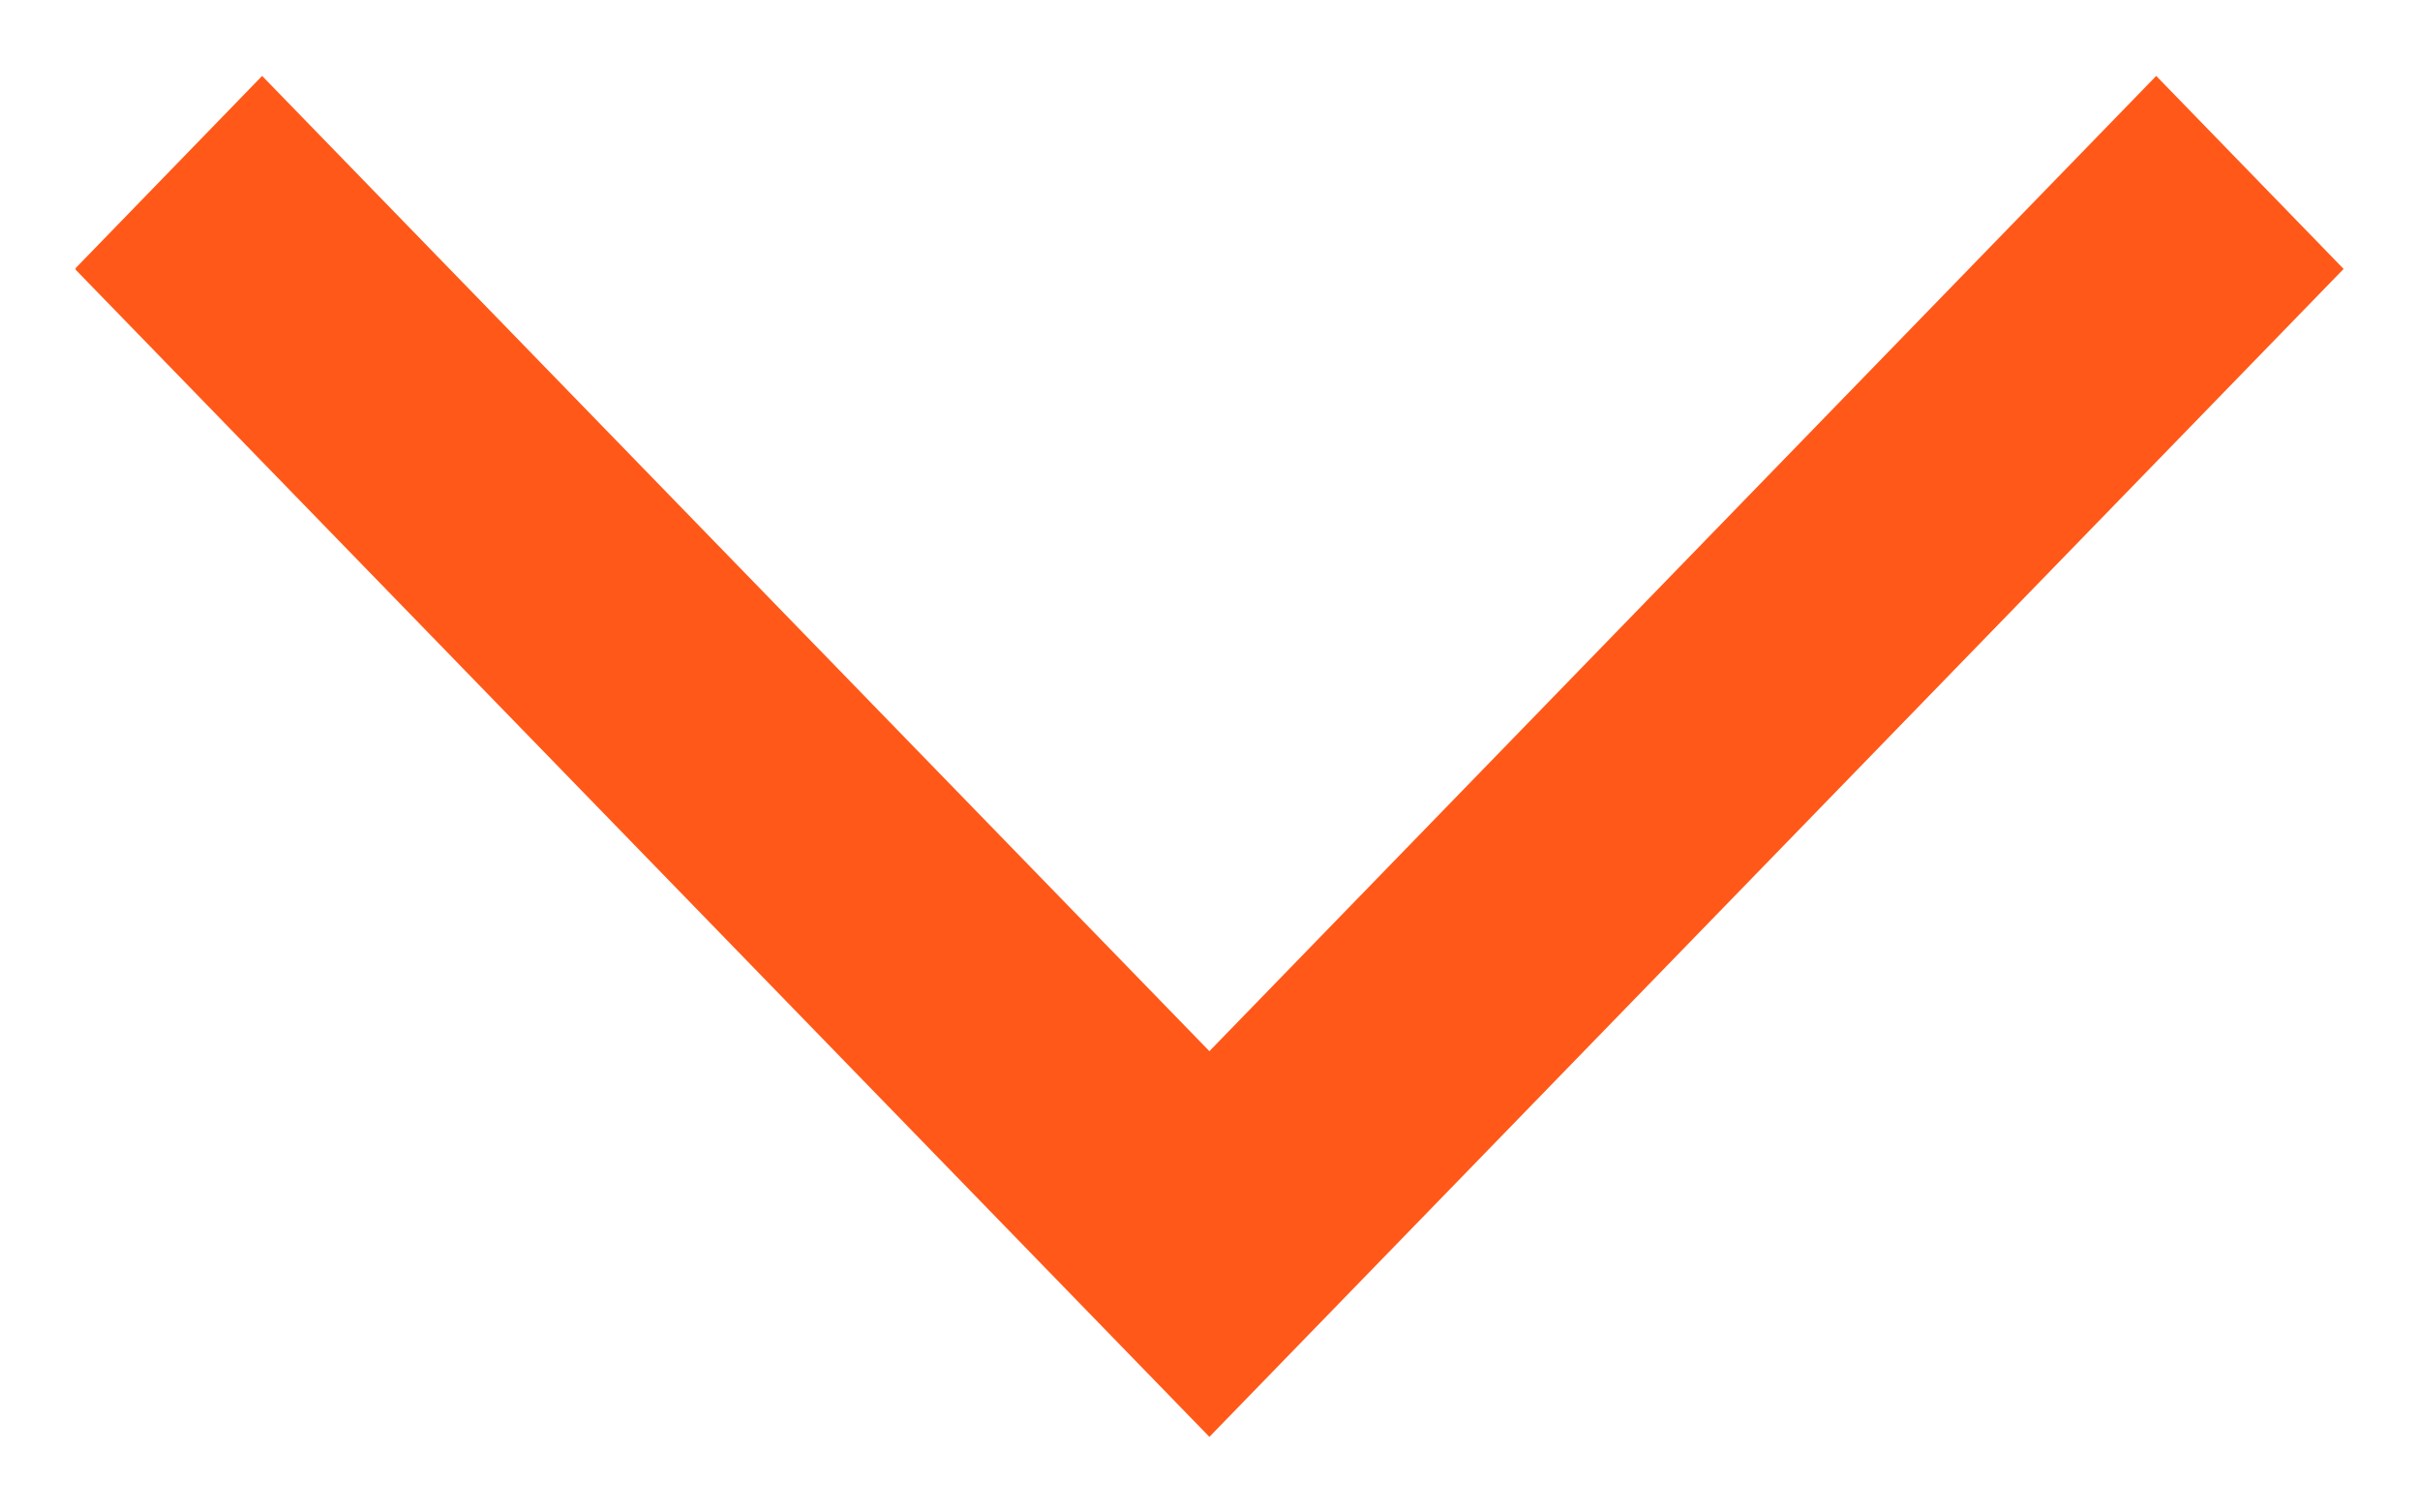 <svg width="16" height="10" viewBox="0 0 16 10" fill="none" xmlns="http://www.w3.org/2000/svg">
<g clip-path="url(#clip0_36_2347)">
<path d="M7.996 9.5L0.495 1.778L1.733 0.502L7.996 6.95L14.256 0.502L15.495 1.778L7.996 9.5Z" fill="#FF5818"/>
</g>
<defs>
<clipPath id="clip0_36_2347">
<rect width="9" height="15" fill="white" transform="matrix(0 1 -1 0 15.5 0.5)"/>
</clipPath>
</defs>
</svg>
